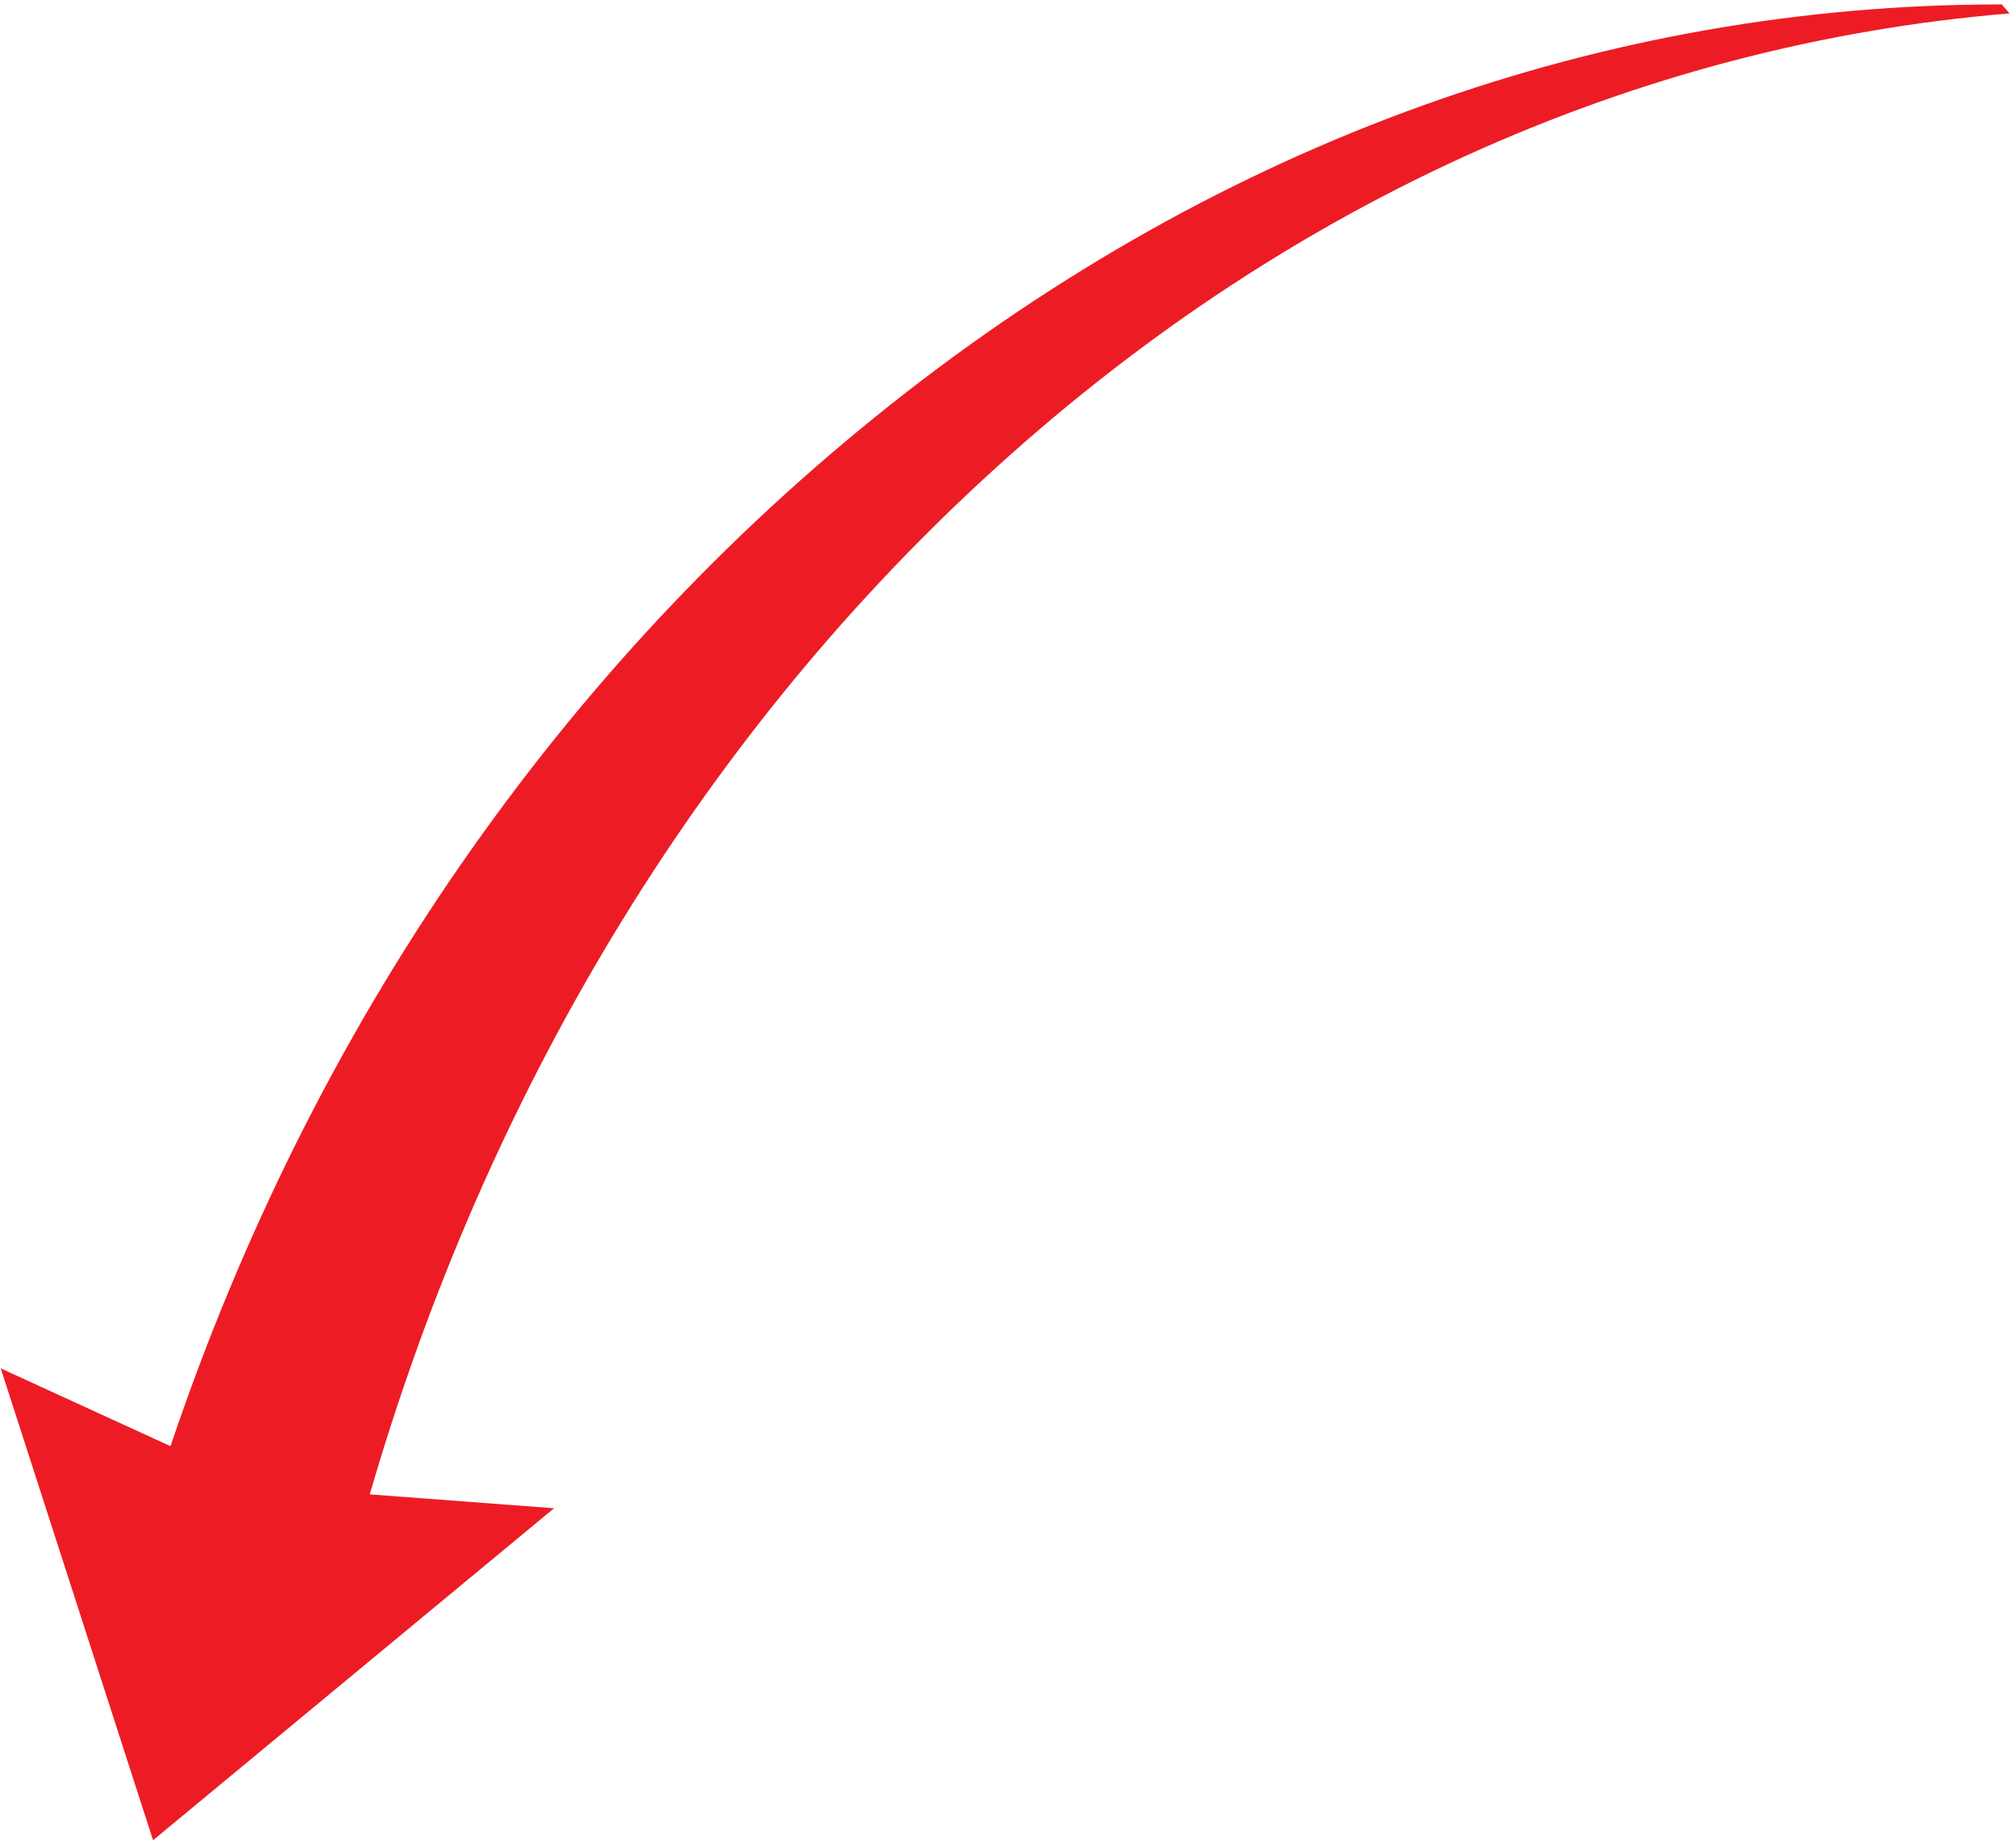 <svg width="164" height="150" fill="none" xmlns="http://www.w3.org/2000/svg"><path d="M162.721.36c-32 0-63.19 11.07-90.31 32.59-26.87 21.33-47.05 50.58-58.54 84.711l-13.81-6.33 12.39 38.39 32.62-27.01-14.99-1.13c9.46-32.59 26.63-61.07 49.86-82.54 24.11-22.29 52.98-35.42 83.54-37.95l-.65-.74h-.11" fill="#ED1C24" style="mix-blend-mode:multiply"/></svg>